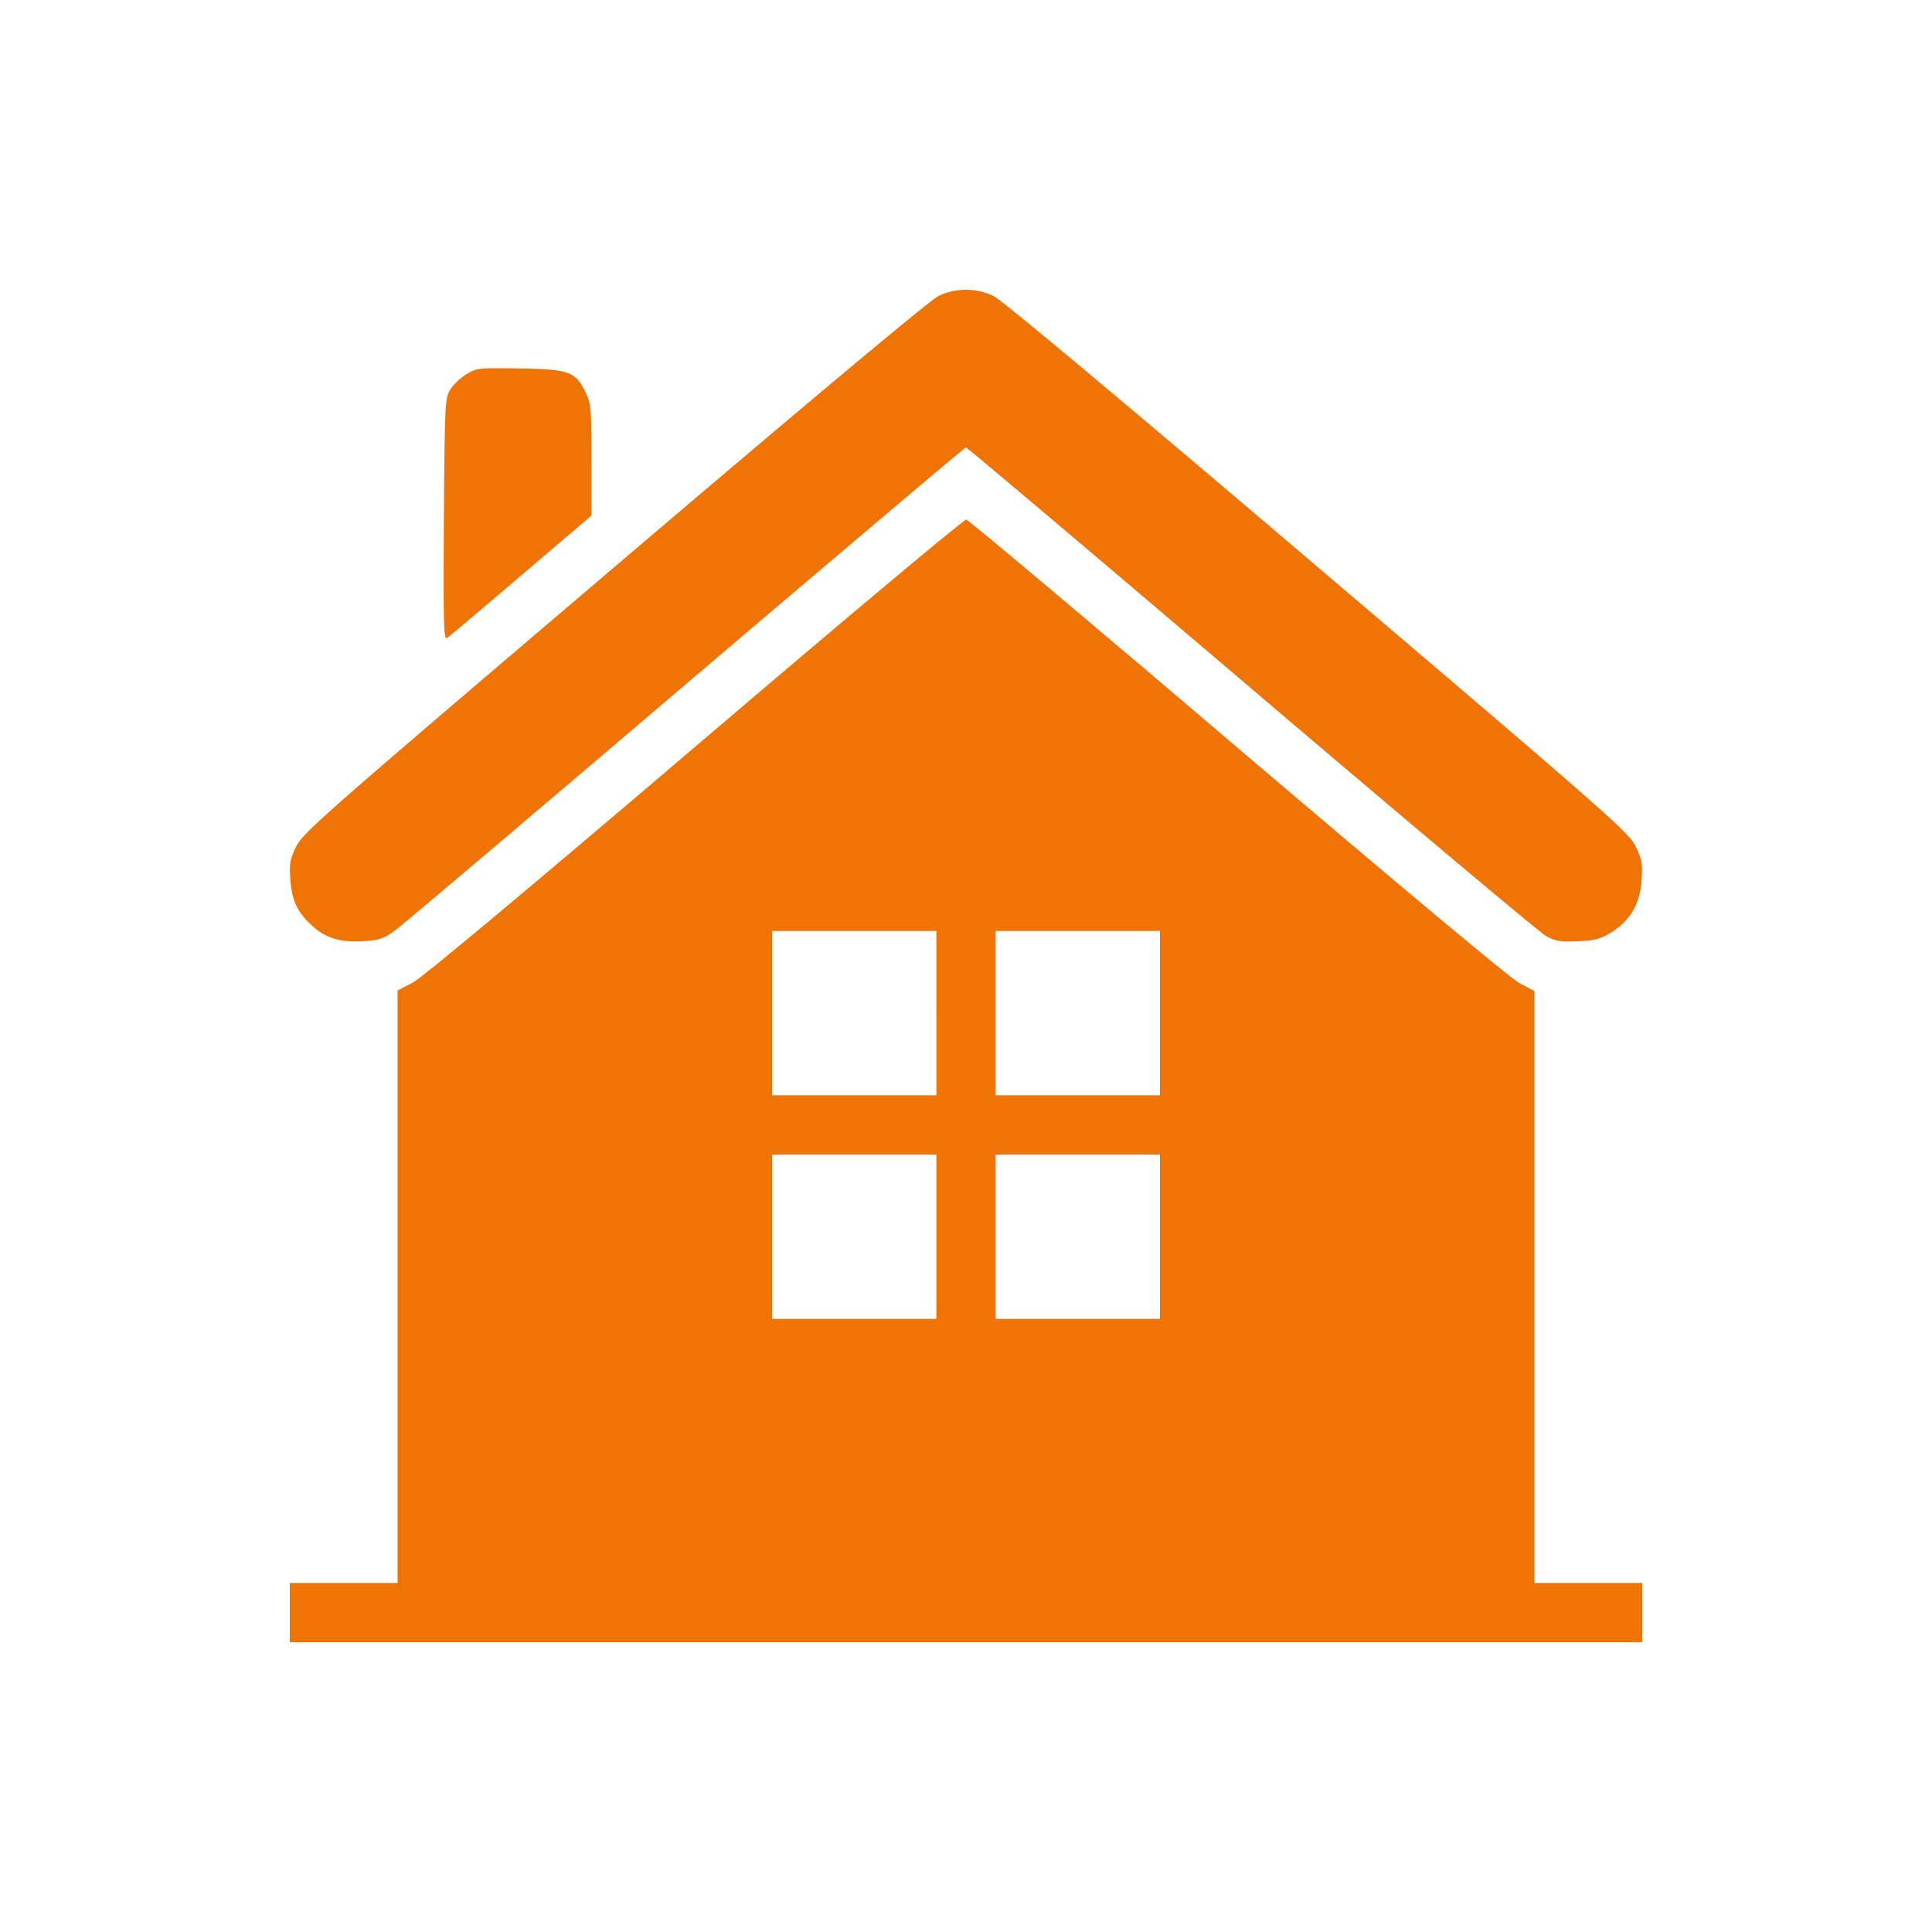 <?xml version="1.0" encoding="UTF-8"?> <svg xmlns="http://www.w3.org/2000/svg" width="100" height="100" fill="none"><path fill="#EF7305" d="M48.578 15.32c-.419.196-6.721 5.467-16.775 14.029-14.948 12.73-16.134 13.763-16.468 14.46-.321.655-.363.892-.307 1.7.083 1.075.32 1.632 1.032 2.316.725.71 1.506.962 2.691.892.837-.042 1.074-.111 1.66-.53.376-.265 7.153-6.01 15.073-12.759 7.934-6.749 14.46-12.27 14.516-12.27s6.707 5.619 14.767 12.48c8.06 6.86 14.92 12.619 15.241 12.8.502.28.767.32 1.66.28.878-.029 1.157-.113 1.742-.461.977-.614 1.492-1.506 1.562-2.733.056-.823 0-1.074-.32-1.73-.35-.71-1.45-1.686-16.469-14.46-10.068-8.575-16.342-13.818-16.76-14.013A3.3 3.3 0 0 0 50 15c-.502 0-.99.111-1.422.32M24.134 19.378c-.307.182-.684.544-.837.81-.265.431-.279.752-.32 6.706-.029 5.257-.015 6.233.153 6.136.097-.056 1.826-1.52 3.834-3.235l3.654-3.11v-2.872c0-2.622-.028-2.915-.293-3.472-.53-1.102-.85-1.228-3.403-1.27-2.161-.027-2.245-.027-2.788.307"></path><path fill="#EF7305" d="M35.986 38.65c-8.687 7.404-14.098 11.922-14.6 12.2l-.808.419v30.663H15V85h70v-3.068h-5.578V51.297l-.767-.405c-.46-.237-6.288-5.117-14.6-12.187-7.599-6.484-13.93-11.797-14.041-11.81-.126-.014-6.428 5.27-14.028 11.754m12.48 13.79v4.253H39.96v-8.506h8.506zm11.574 0v4.253h-8.506v-8.506h8.506zM48.466 64.014v4.253H39.96V59.76h8.506zm11.574 0v4.253h-8.506V59.76h8.506z"></path></svg> 